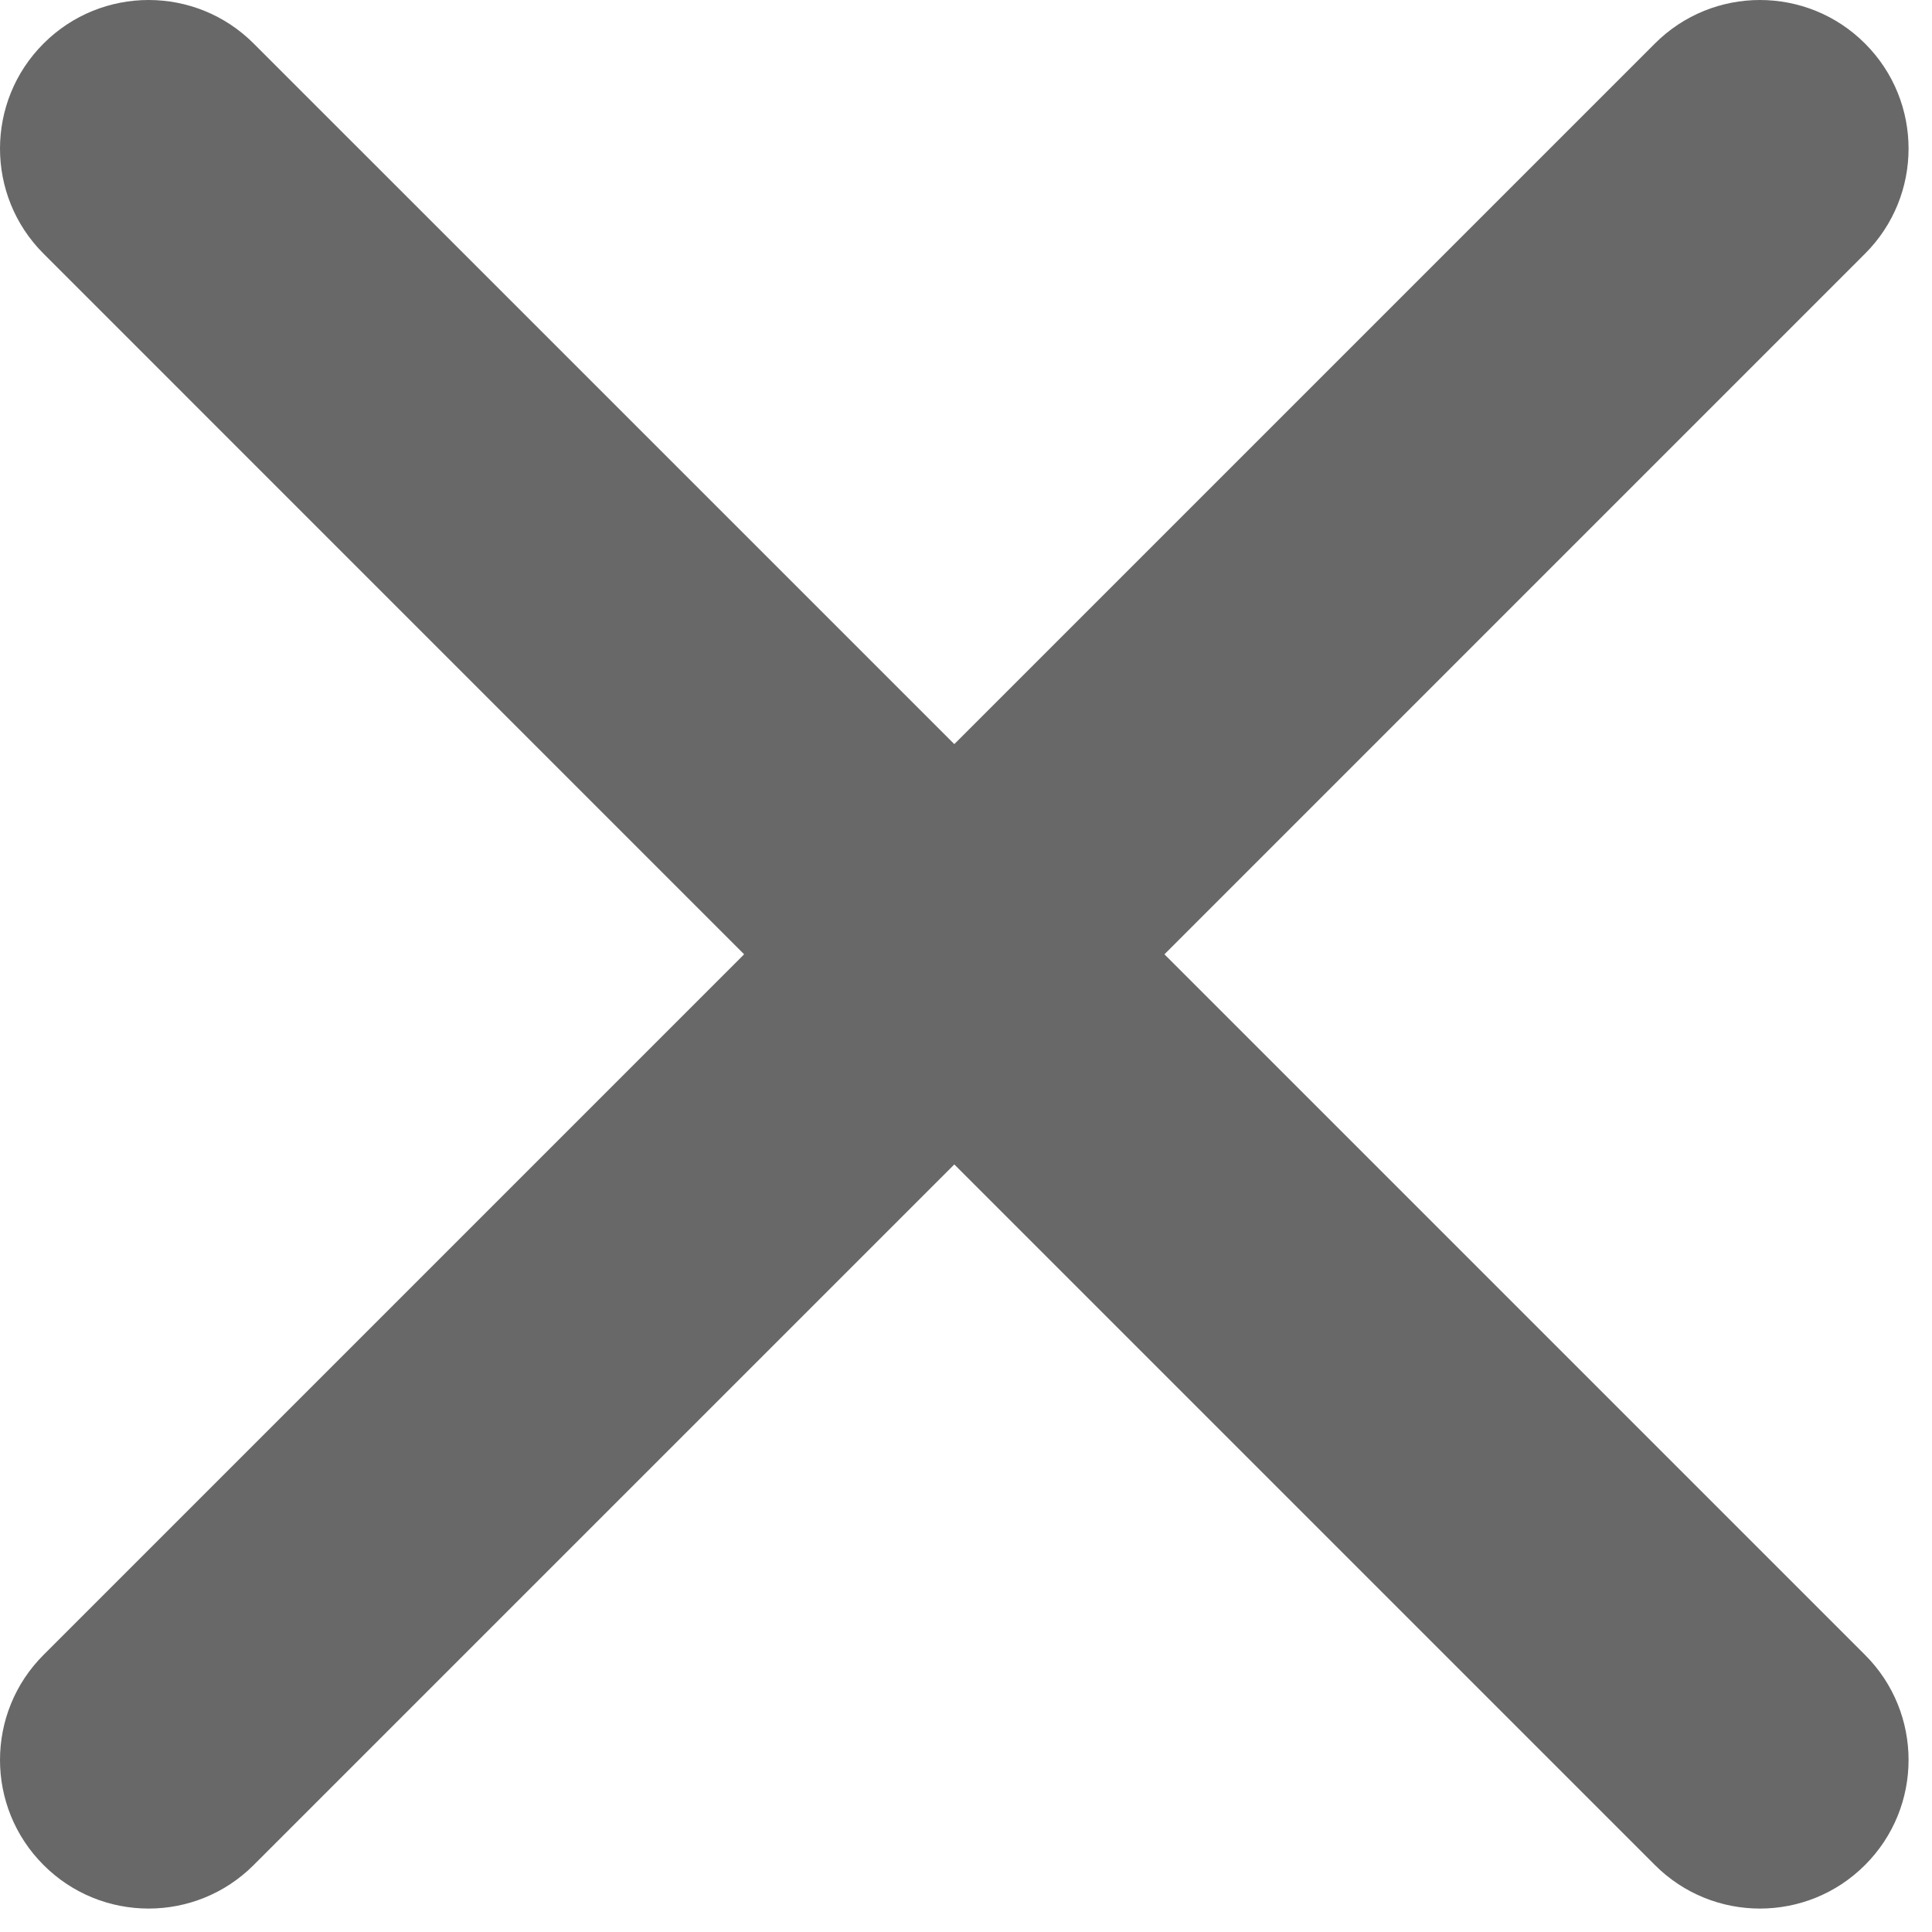 <?xml version="1.0" encoding="UTF-8"?> <svg xmlns="http://www.w3.org/2000/svg" width="39" height="39" viewBox="0 0 39 39" fill="none"> <path d="M0.879 0.879C2.05 -0.293 3.95 -0.293 5.121 0.879L19.264 15.021L33.406 0.879C34.577 -0.293 36.477 -0.293 37.648 0.879C38.82 2.05 38.82 3.95 37.648 5.121L23.506 19.264L37.648 33.406C38.82 34.577 38.82 36.477 37.648 37.648C36.477 38.82 34.577 38.82 33.406 37.648L19.264 23.506L5.121 37.648C3.95 38.82 2.05 38.82 0.879 37.648C-0.293 36.477 -0.293 34.577 0.879 33.406L15.021 19.264L0.879 5.121C-0.293 3.95 -0.293 2.05 0.879 0.879V0.879Z" fill="#343434" fill-opacity="0.74"></path> </svg> 